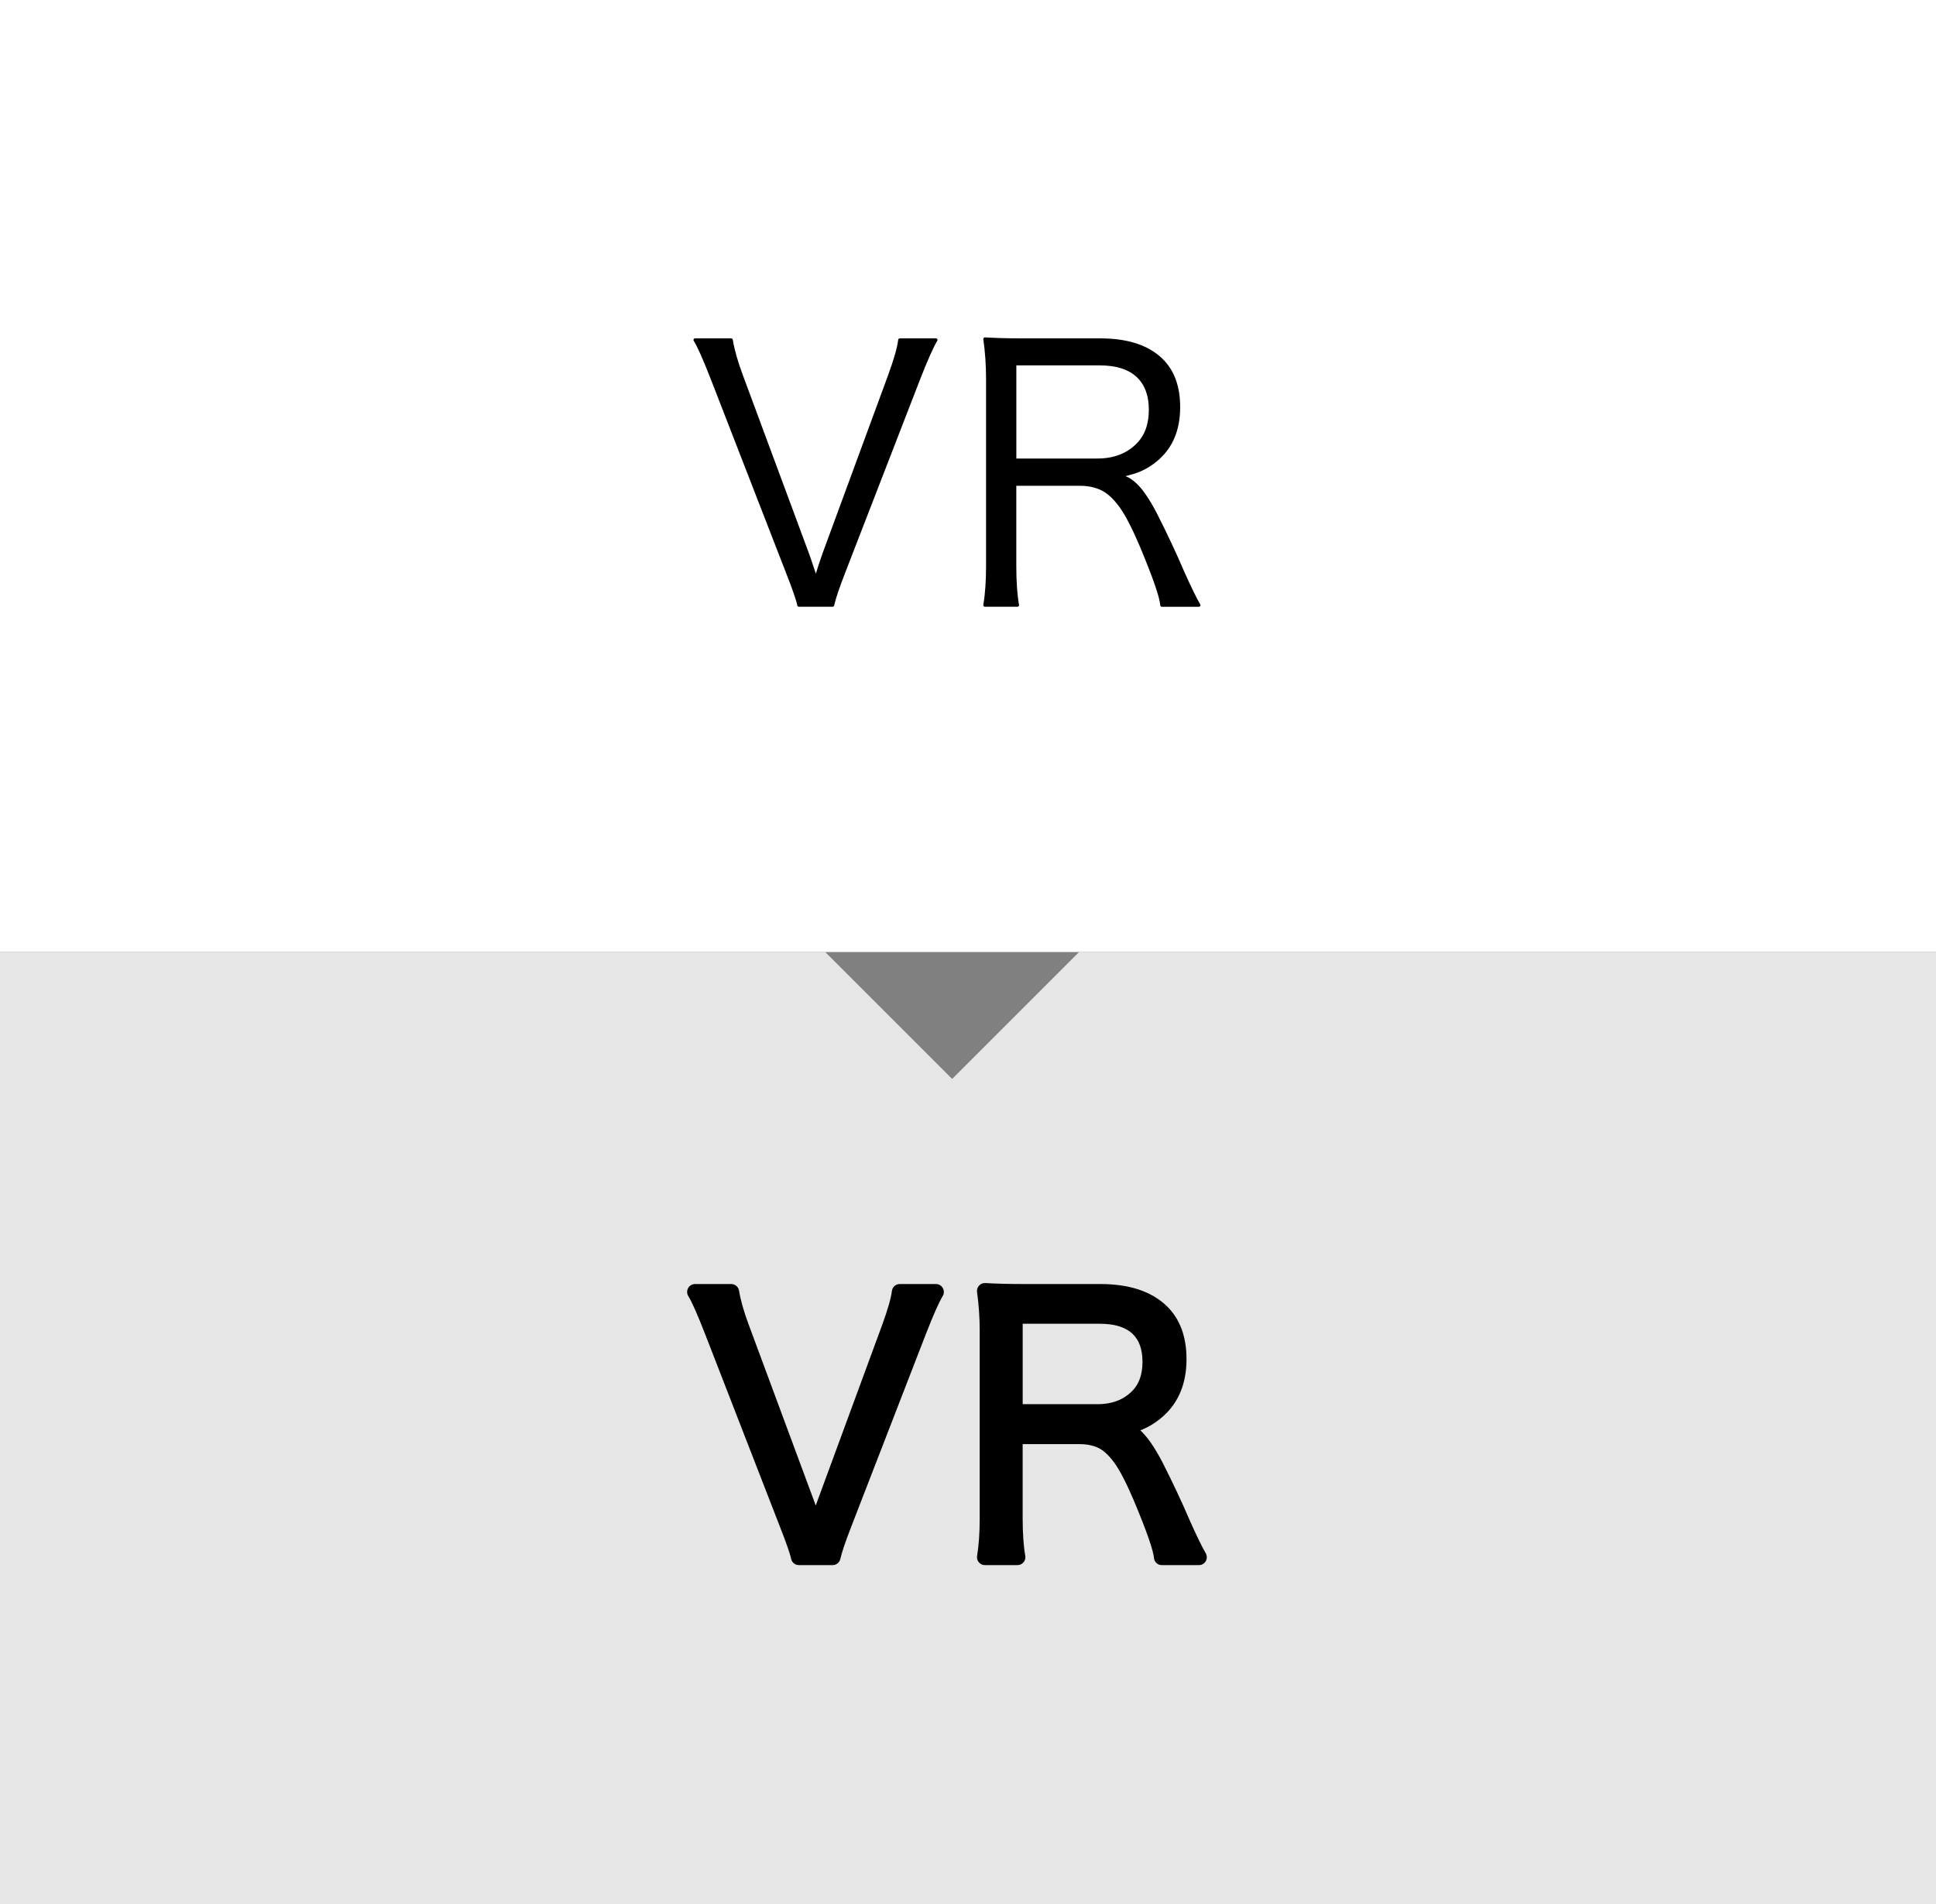 <?xml version="1.0" encoding="UTF-8" standalone="no"?>
<svg xmlns="http://www.w3.org/2000/svg" version="1.1" x="0" y="0" width="61px" height="60px" viewBox="0 0 61 60">
 <rect x="0" y="0" width="61" height="60" fill="#808080" stroke="none"/>
 <polyline class="pointer" points="0,0 61,0 61,30, 0,30" fill="#fff"></polyline>
 <g transform="translate(-1,-2)" fill="#000" stroke="#000" stroke-linejoin="round" stroke-linecap="round" stroke-width="0.1">
  <path d="M26.708,20.238c0.097-0.318,0.181-0.576,0.252-0.773l2.073-5.635 c0.183-0.501,0.288-0.873,0.317-1.117h1.139 c-0.132,0.219-0.32,0.644-0.564,1.273l-2.347,6.059 c-0.183,0.469-0.297,0.811-0.344,1.025h-1.063 c-0.032-0.164-0.15-0.506-0.354-1.025l-2.353-6.059 c-0.265-0.681-0.453-1.104-0.564-1.273h1.139 c0.054,0.322,0.159,0.695,0.317,1.117l2.089,5.635 c0.043,0.118,0.091,0.26,0.145,0.424C26.641,20.036,26.68,20.152,26.708,20.238z"></path>
  <path d="M37.608,21.07c-0.021-0.268-0.238-0.893-0.649-1.874 C36.715,18.622,36.5,18.207,36.314,17.95c-0.208-0.286-0.423-0.477-0.645-0.569 c-0.19-0.082-0.408-0.123-0.656-0.123h-2.041v2.578 c0,0.494,0.029,0.905,0.086,1.234h-1.025c0.057-0.347,0.086-0.759,0.086-1.234 v-5.898c0-0.426-0.029-0.845-0.086-1.256c0.344,0.021,0.746,0.031,1.209,0.031h2.422 c0.849,0,1.488,0.206,1.918,0.618c0.368,0.351,0.553,0.851,0.553,1.499 c0,0.69-0.219,1.229-0.655,1.616c-0.226,0.2-0.473,0.344-0.741,0.43 c-0.121,0.039-0.271,0.079-0.451,0.118c0.172,0.05,0.313,0.123,0.424,0.221 c0.212,0.172,0.444,0.503,0.699,0.993c0.311,0.612,0.6,1.227,0.864,1.843 c0.218,0.486,0.385,0.826,0.499,1.02H37.608z M32.973,16.499h2.605 c0.516,0,0.935-0.157,1.257-0.473c0.276-0.272,0.413-0.643,0.413-1.111 c0-0.448-0.123-0.795-0.37-1.043c-0.272-0.271-0.683-0.408-1.229-0.408h-2.676 V16.499z"></path>
 </g>
 <polyline class="pointer" points="0,30 26,30 30,34 34,30 61,30 61,60, 0,60" fill="#fff" fill-opacity="0.8"></polyline>
 <g transform="translate(-1,28)" fill="#000" stroke="#000" stroke-linejoin="round" stroke-linecap="round" stroke-width="0.5">
  <path d="M26.708,20.238c0.097-0.318,0.181-0.576,0.252-0.773l2.073-5.635 c0.183-0.501,0.288-0.873,0.317-1.117h1.139 c-0.132,0.219-0.32,0.644-0.564,1.273l-2.347,6.059 c-0.183,0.469-0.297,0.811-0.344,1.025h-1.063 c-0.032-0.164-0.15-0.506-0.354-1.025l-2.353-6.059 c-0.265-0.681-0.453-1.104-0.564-1.273h1.139 c0.054,0.322,0.159,0.695,0.317,1.117l2.089,5.635 c0.043,0.118,0.091,0.26,0.145,0.424C26.641,20.036,26.68,20.152,26.708,20.238z"></path>
  <path d="M37.608,21.07c-0.021-0.268-0.238-0.893-0.649-1.874 C36.715,18.622,36.5,18.207,36.314,17.95c-0.208-0.286-0.423-0.477-0.645-0.569 c-0.19-0.082-0.408-0.123-0.656-0.123h-2.041v2.578 c0,0.494,0.029,0.905,0.086,1.234h-1.025c0.057-0.347,0.086-0.759,0.086-1.234 v-5.898c0-0.426-0.029-0.845-0.086-1.256c0.344,0.021,0.746,0.031,1.209,0.031h2.422 c0.849,0,1.488,0.206,1.918,0.618c0.368,0.351,0.553,0.851,0.553,1.499 c0,0.69-0.219,1.229-0.655,1.616c-0.226,0.2-0.473,0.344-0.741,0.43 c-0.121,0.039-0.271,0.079-0.451,0.118c0.172,0.05,0.313,0.123,0.424,0.221 c0.212,0.172,0.444,0.503,0.699,0.993c0.311,0.612,0.6,1.227,0.864,1.843 c0.218,0.486,0.385,0.826,0.499,1.02H37.608z M32.973,16.499h2.605 c0.516,0,0.935-0.157,1.257-0.473c0.276-0.272,0.413-0.643,0.413-1.111 c0-0.448-0.123-0.795-0.37-1.043c-0.272-0.271-0.683-0.408-1.229-0.408h-2.676 V16.499z"></path>
 </g>
</svg>
